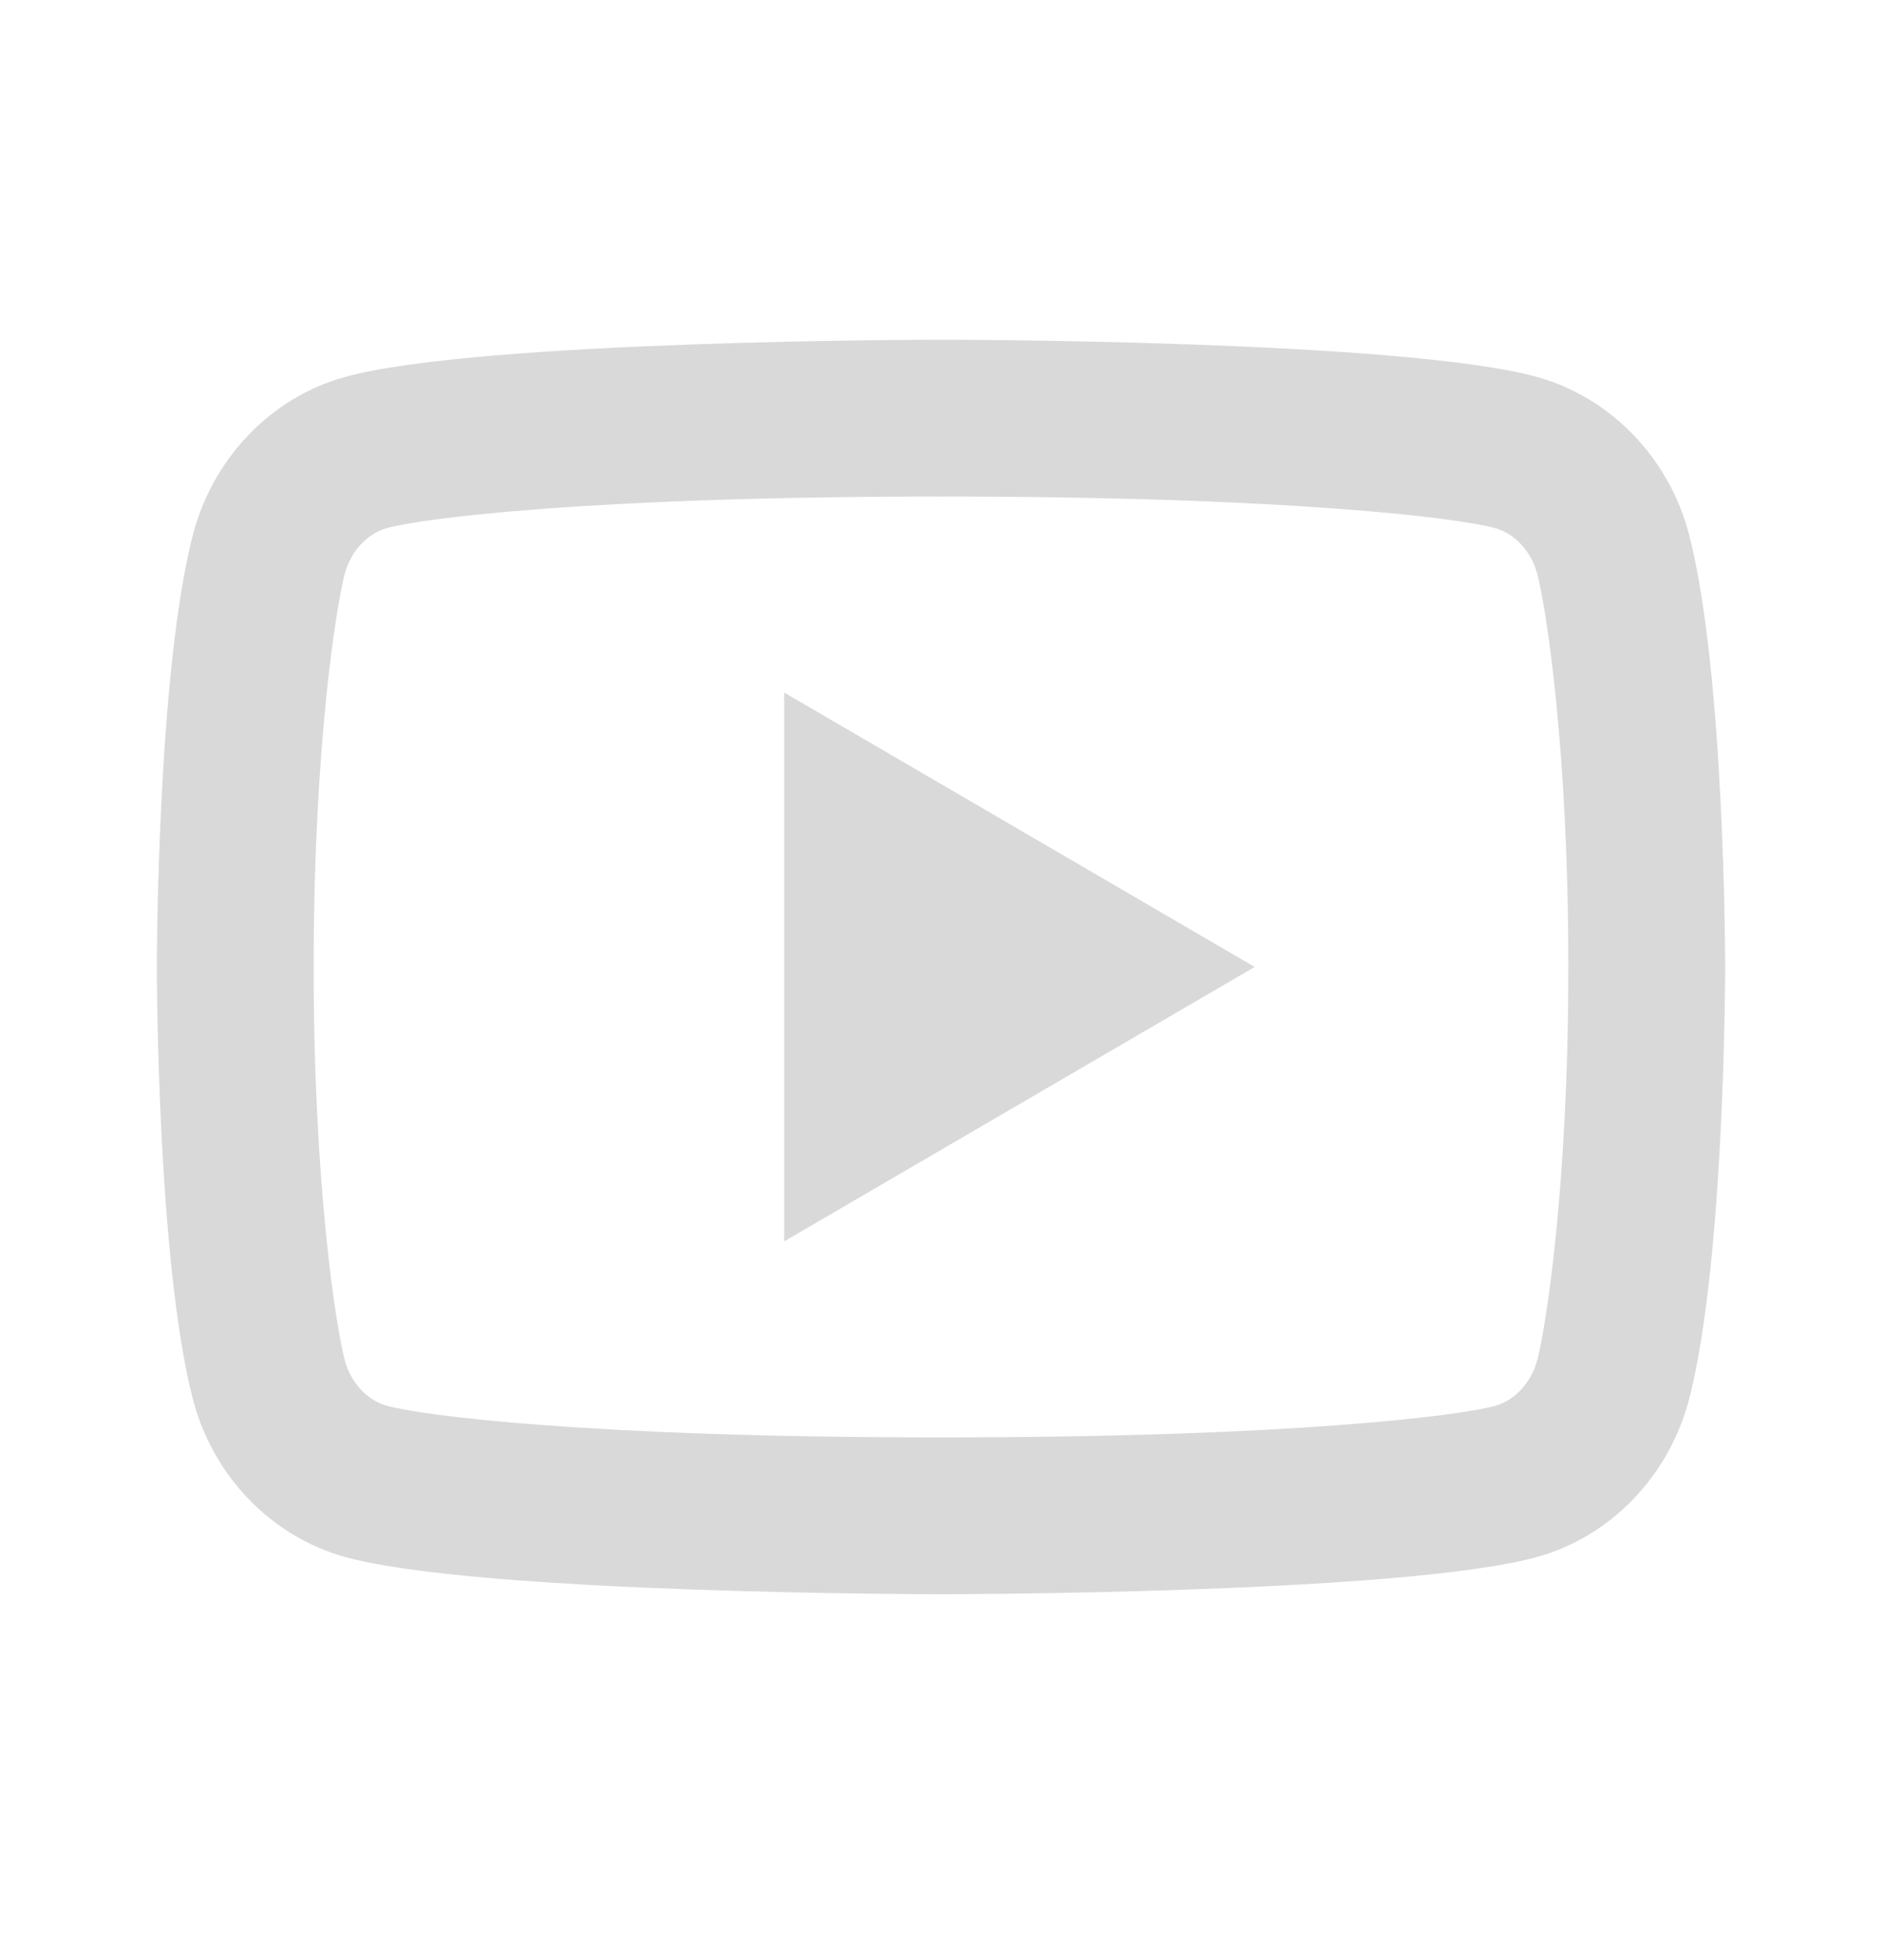 <svg width="24" height="25" viewBox="0 0 24 25" fill="none" xmlns="http://www.w3.org/2000/svg">
<g id="Group">
<path id="Vector" d="M19.606 7.328C19.53 7.03 19.314 6.805 19.067 6.736C18.63 6.613 16.5 6.333 12 6.333C7.5 6.333 5.372 6.613 4.931 6.736C4.687 6.804 4.471 7.029 4.394 7.328C4.285 7.752 4 9.529 4 12.333C4 15.137 4.285 16.913 4.394 17.339C4.47 17.636 4.686 17.861 4.932 17.929C5.372 18.053 7.5 18.333 12 18.333C16.5 18.333 18.629 18.053 19.069 17.93C19.313 17.862 19.529 17.637 19.606 17.338C19.715 16.914 20 15.133 20 12.333C20 9.533 19.715 7.753 19.606 7.328ZM21.543 6.831C22 8.613 22 12.333 22 12.333C22 12.333 22 16.053 21.543 17.835C21.289 18.82 20.546 19.595 19.605 19.857C17.896 20.333 12 20.333 12 20.333C12 20.333 6.107 20.333 4.395 19.857C3.45 19.591 2.708 18.817 2.457 17.835C2 16.053 2 12.333 2 12.333C2 12.333 2 8.613 2.457 6.831C2.711 5.846 3.454 5.071 4.395 4.809C6.107 4.333 12 4.333 12 4.333C12 4.333 17.896 4.333 19.605 4.809C20.55 5.075 21.292 5.849 21.543 6.831ZM10 15.833V8.833L16 12.333L10 15.833Z" fill="#D9D9D9"/>
</g>
</svg>
